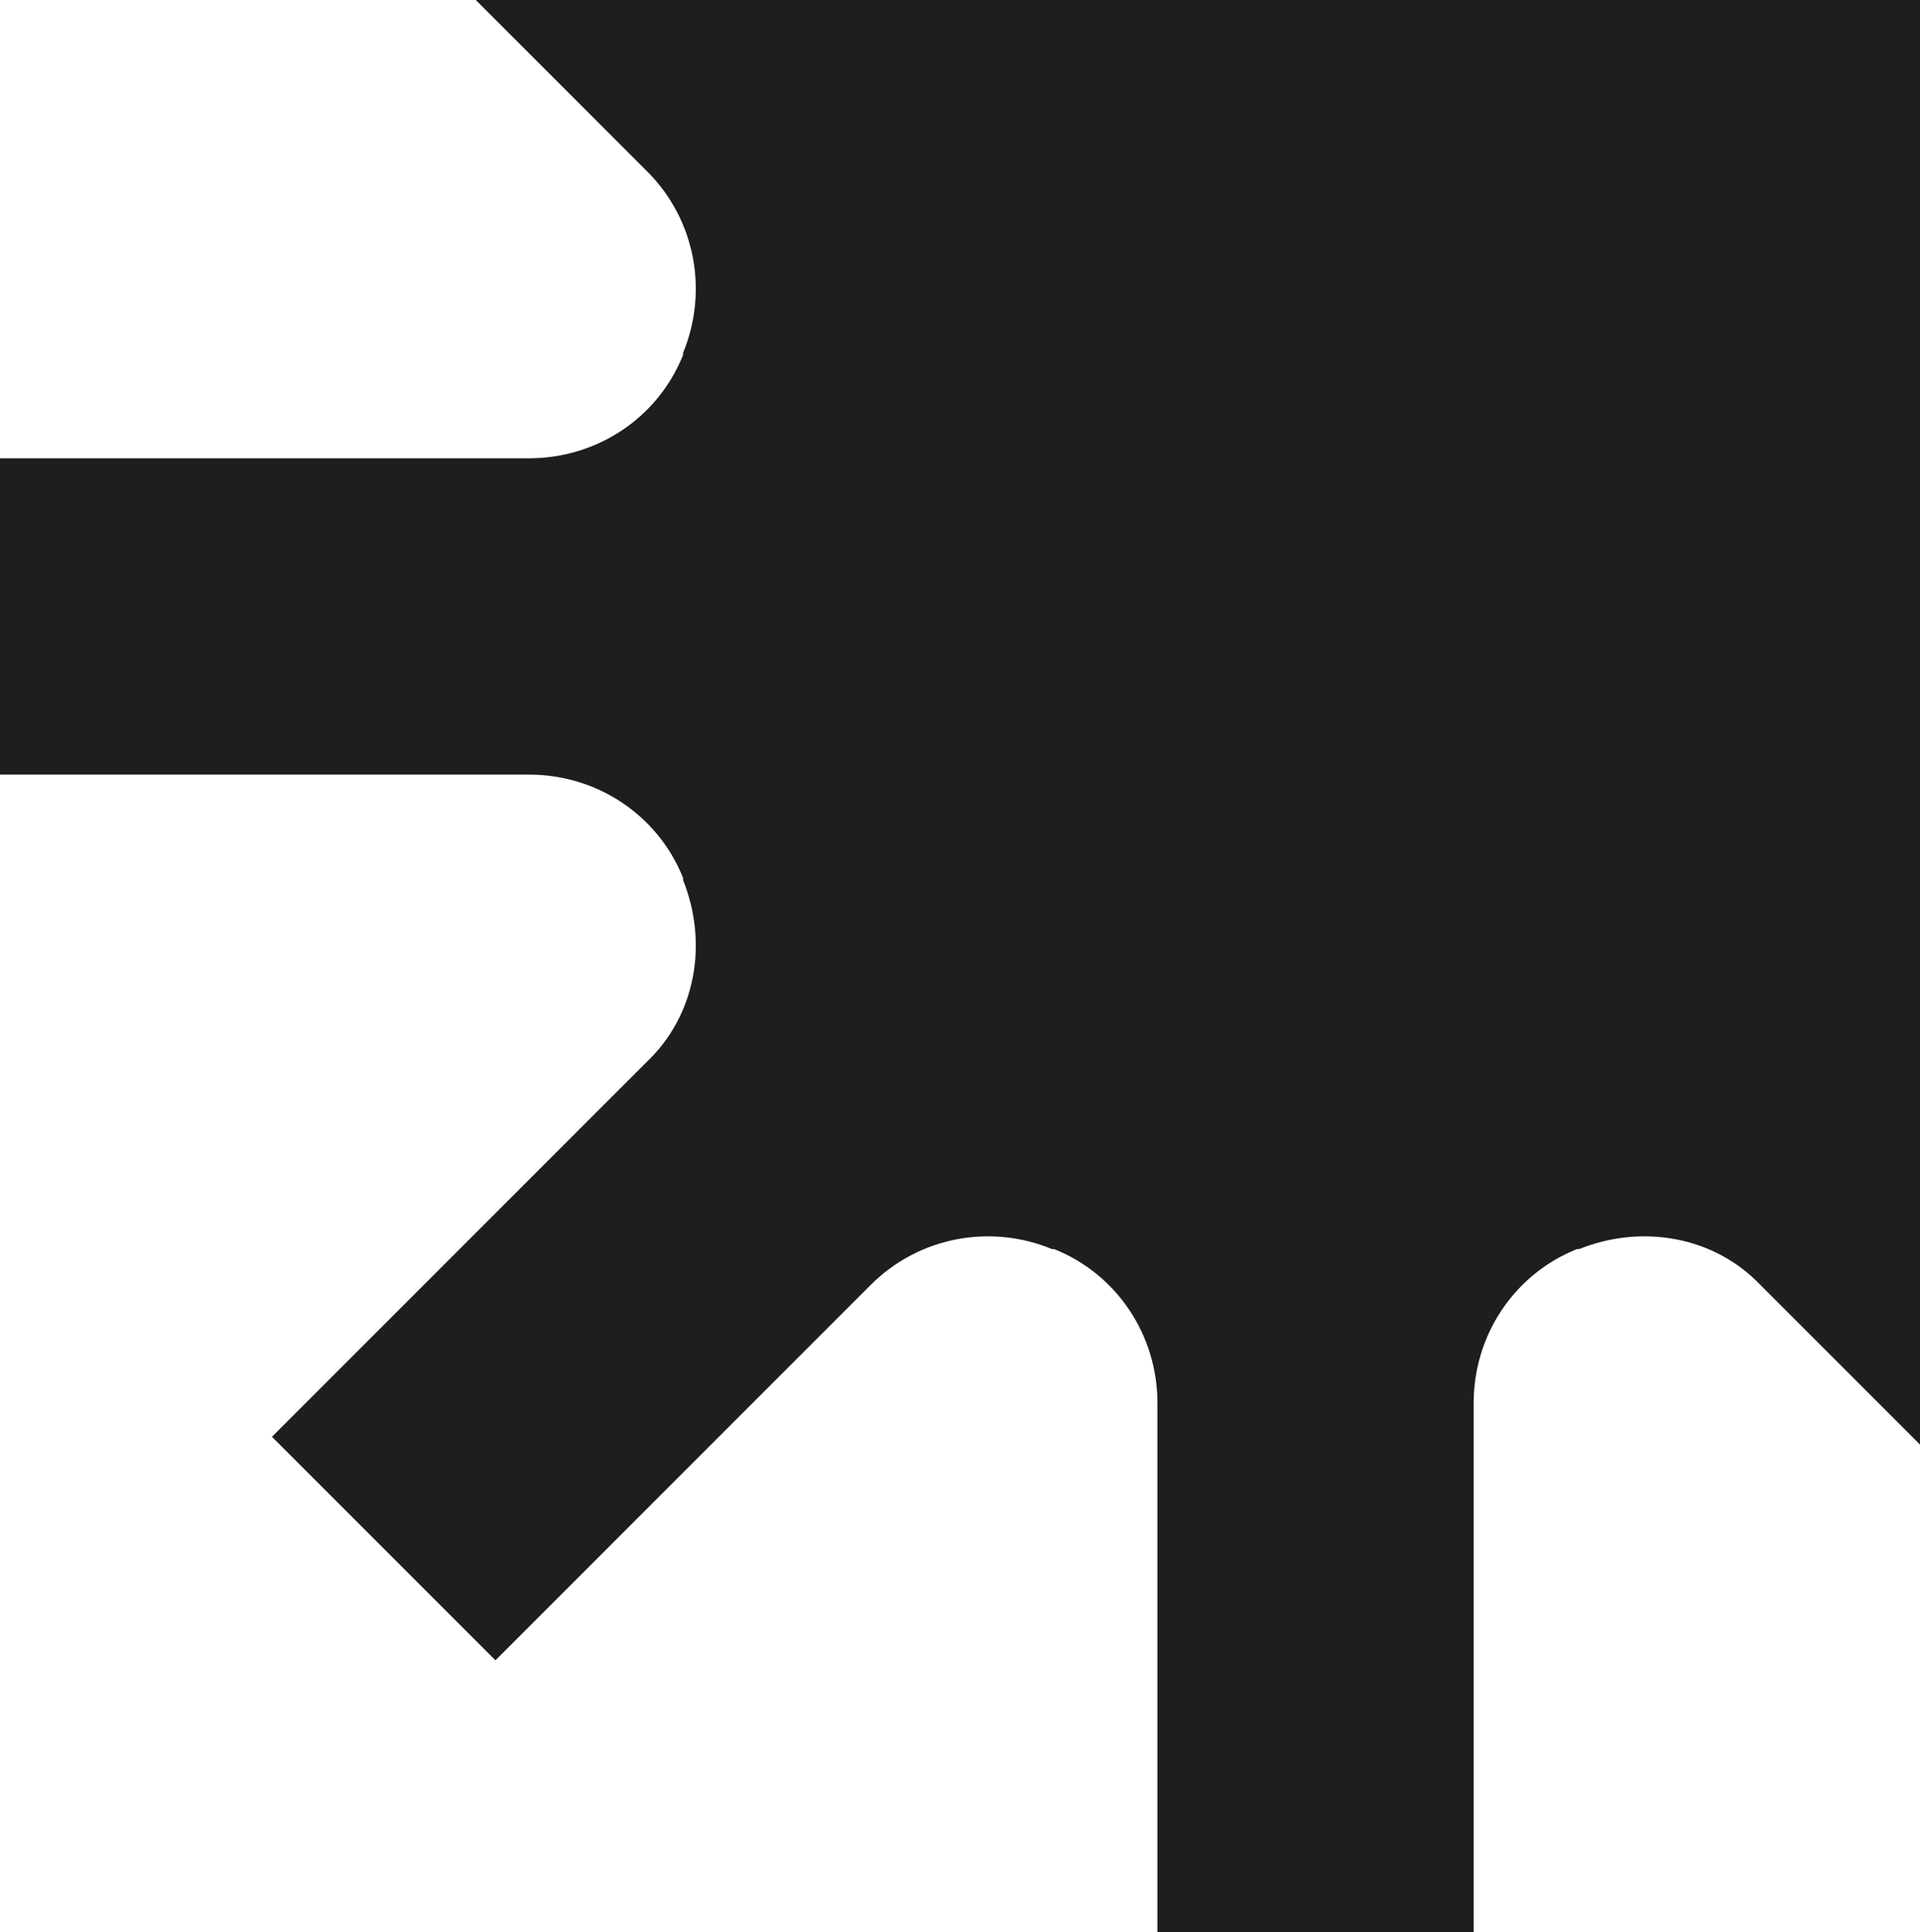 <svg width="162" height="163" viewBox="0 0 162 163" fill="none" xmlns="http://www.w3.org/2000/svg">
<path d="M222 65.341V38.658H177.351C171.658 38.658 166.5 35.279 164.365 29.942V29.764C162.231 24.428 163.298 18.38 167.389 14.466L199.053 -17.197L180.197 -36.053L148.534 -4.39C144.442 -0.298 138.394 0.769 133.236 -1.365H133.058C127.721 -3.5 124.341 -8.659 124.341 -14.351V-59H97.659V-14.351C97.659 -8.659 94.279 -3.5 88.942 -1.365H88.764C83.428 0.769 77.38 -0.298 73.466 -4.39L41.803 -36.053L22.947 -17.197L54.611 14.466C58.702 18.558 59.769 24.606 57.635 29.764V29.942C55.5 35.279 50.341 38.658 44.649 38.658H0V65.341H44.649C50.341 65.341 55.5 68.721 57.635 74.058V74.236C59.769 79.572 58.702 85.62 54.611 89.534L22.947 121.197L41.803 140.053L73.466 108.389C77.558 104.298 83.606 103.231 88.764 105.365H88.942C94.279 107.5 97.659 112.658 97.659 118.351V163H124.341V118.351C124.341 112.658 127.721 107.5 133.058 105.365H133.236C138.572 103.231 144.62 104.298 148.534 108.389L180.197 140.053L199.053 121.197L167.389 89.534C163.298 85.442 162.231 79.394 164.365 74.236V74.058C166.5 68.721 171.658 65.341 177.351 65.341H222Z" fill="#1E1E1E"/>
</svg>
